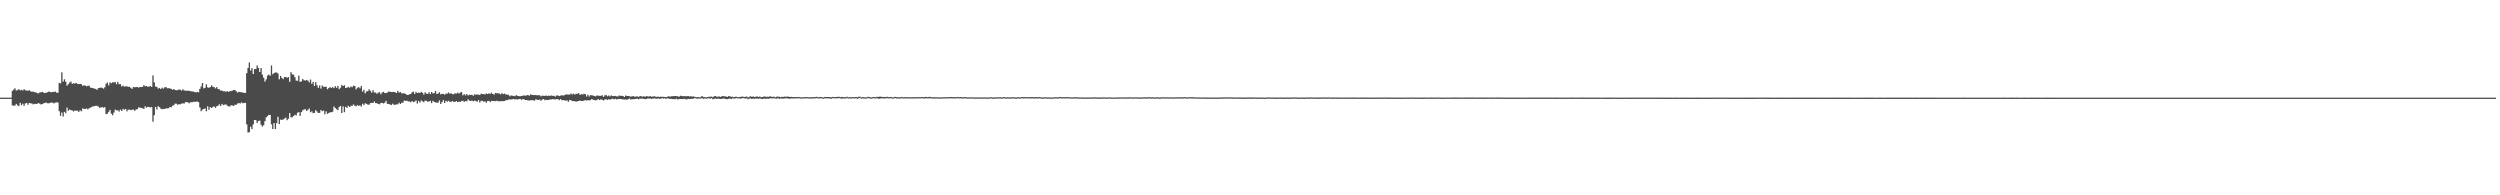 <svg xmlns="http://www.w3.org/2000/svg" width="1920" height="150"><path d="M0 75.000h1v1.000H0zM1 75.000h1v1.000H1zM2 75.000h1v1.000H2zM3 75.000h1v1.000H3zM4 75.000h1v1.000H4zM5 75.000h1v1.000H5zM6 75.000h1v1.000H6zM7 75.000h1v1.000H7zM8 74.975h1v1.000H8zM9 69.769h1v11.165H9zM10 68.748h1v12.404H10zM11 67.860h1v13.235H11zM12 69.513h1v10.236H12zM13 69.157h1v11.749H13zM14 68.488h1v13.031H14zM15 69.396h1v9.578H15zM16 68.970h1v11.846H16zM17 69.536h1v10.126H17zM18 68.482h1v12.749H18zM19 69.325h1v10.115H19zM20 69.535h1v9.532H20zM21 69.753h1v10.670H21zM22 69.202h1v9.871H22zM23 70.184h1v9.154H23zM24 70.342h1v9.121H24zM25 70.414h1v9.782H25zM26 70.790h1v9.002H26zM27 70.871h1v8.873H27zM28 71.458h1v8.338H28zM29 71.724h1v7.405H29zM30 71.029h1v8.641H30zM31 70.835h1v9.407H31zM32 70.507h1v9.417H32zM33 71.162h1v8.191H33zM34 71.348h1v7.669H34zM35 71.295h1v7.518H35zM36 70.786h1v8.543H36zM37 70.272h1v9.107H37zM38 70.623h1v8.371H38zM39 70.903h1v7.734H39zM40 70.606h1v8.303H40zM41 70.564h1v8.828H41zM42 70.356h1v8.459H42zM43 71.154h1v7.435H43zM44 71.152h1v7.573H44zM45 63.619h1v21.768H45zM46 64.047h1v24.904H46zM47 55.575h1v30.835H47zM48 62.712h1v26.771H48zM49 60.874h1v25.063H49zM50 62.724h1v24.281H50zM51 65.757h1v16.906H51zM52 64.700h1v20.351H52zM53 63.447h1v20.732H53zM54 62.687h1v21.912H54zM55 64.484h1v20.428H55zM56 63.862h1v21.754H56zM57 64.184h1v20.668H57zM58 63.662h1v21.417H58zM59 64.401h1v20.611H59zM60 64.619h1v21.348H60zM61 64.376h1v20.344H61zM62 64.657h1v20.784H62zM63 65.911h1v17.324H63zM64 65.505h1v18.107H64zM65 65.741h1v18.042H65zM66 66.304h1v16.935H66zM67 65.821h1v18.175H67zM68 65.853h1v17.354H68zM69 67.298h1v15.325H69zM70 67.474h1v14.766H70zM71 67.617h1v13.969H71zM72 68.074h1v13.530H72zM73 68.238h1v13.015H73zM74 69.038h1v12.239H74zM75 67.693h1v14.135H75zM76 67.458h1v15.320H76zM77 67.172h1v15.360H77zM78 67.510h1v14.730H78zM79 68.078h1v14.638H79zM80 67.090h1v15.210H80zM81 64.309h1v23.401H81zM82 63.400h1v23.838H82zM83 65.610h1v20.252H83zM84 63.257h1v21.185H84zM85 63.887h1v23.395H85zM86 63.195h1v25.298H86zM87 63.316h1v23.147H87zM88 62.904h1v21.266H88zM89 64.680h1v20.122H89zM90 62.862h1v21.846H90zM91 64.666h1v21.024H91zM92 64.617h1v19.609H92zM93 66.402h1v18.892H93zM94 65.753h1v17.881H94zM95 66.585h1v17.705H95zM96 66.323h1v17.350H96zM97 66.338h1v19.189H97zM98 66.646h1v17.559H98zM99 66.720h1v17.504H99zM100 67.440h1v17.174H100zM101 68.233h1v15.969H101zM102 66.740h1v17.491H102zM103 67.065h1v18.046H103zM104 66.800h1v17.336H104zM105 66.865h1v16.931H105zM106 67.279h1v15.197H106zM107 66.745h1v15.914H107zM108 66.888h1v16.022H108zM109 66.735h1v16.448H109zM110 65.347h1v18.271H110zM111 66.318h1v15.364H111zM112 65.990h1v16.656H112zM113 66.625h1v15.405H113zM114 66.486h1v15.644H114zM115 66.074h1v16.462H115zM116 66.743h1v15.502H116zM117 57.881h1v35.587H117zM118 63.296h1v25.186H118zM119 66.465h1v15.642H119zM120 66.783h1v17.301H120zM121 68.048h1v13.531H121zM122 67.532h1v14.810H122zM123 68.384h1v14.998H123zM124 67.340h1v16.614H124zM125 68.095h1v15.532H125zM126 67.066h1v16.700H126zM127 66.859h1v16.352H127zM128 67.790h1v15.478H128zM129 67.735h1v15.434H129zM130 67.831h1v14.336H130zM131 68.317h1v14.100H131zM132 68.962h1v12.219H132zM133 68.393h1v12.406H133zM134 69.088h1v10.455H134zM135 69.315h1v10.335H135zM136 69.247h1v11.172H136zM137 68.667h1v11.347H137zM138 68.970h1v11.159H138zM139 69.563h1v10.006H139zM140 68.540h1v10.795H140zM141 69.455h1v10.036H141zM142 69.590h1v8.787H142zM143 69.803h1v8.647H143zM144 69.588h1v9.118H144zM145 69.838h1v9.460H145zM146 70.053h1v8.401H146zM147 70.231h1v8.374H147zM148 70.313h1v7.883H148zM149 70.724h1v7.435H149zM150 70.943h1v7.160H150zM151 70.583h1v7.419H151zM152 70.903h1v7.600H152zM153 68.244h1v14.292H153zM154 66.418h1v19.053H154zM155 63.765h1v20.391H155zM156 67.880h1v15.806H156zM157 67.448h1v15.777H157zM158 64.775h1v20.727H158zM159 67.041h1v14.624H159zM160 67.463h1v16.880H160zM161 66.868h1v15.403H161zM162 65.556h1v17.424H162zM163 66.600h1v15.551H163zM164 66.959h1v14.743H164zM165 67.900h1v14.961H165zM166 66.868h1v14.722H166zM167 68.395h1v12.757H167zM168 68.622h1v11.490H168zM169 69.575h1v11.834H169zM170 69.532h1v10.222H170zM171 70.071h1v10.674H171zM172 70.108h1v10.268H172zM173 70.521h1v9.636H173zM174 69.963h1v11.139H174zM175 70.567h1v11.104H175zM176 70.062h1v11.760H176zM177 69.946h1v10.894H177zM178 69.634h1v11.415H178zM179 69.051h1v12.307H179zM180 69.269h1v11.165H180zM181 70.165h1v10.252H181zM182 71.090h1v8.456H182zM183 70.514h1v8.537H183zM184 70.767h1v8.745H184zM185 70.862h1v7.778H185zM186 71.075h1v8.264H186zM187 71.385h1v7.665H187zM188 71.351h1v7.650H188zM189 56.178h1v39.342H189zM190 52.218h1v49.496H190zM191 47.979h1v53.575H191zM192 54.190h1v43.148H192zM193 52.401h1v46.709H193zM194 56.821h1v38.752H194zM195 53.076h1v39.105H195zM196 52.943h1v39.293H196zM197 50.268h1v44.221H197zM198 52.182h1v40.810H198zM199 55.280h1v37.312H199zM200 52.236h1v43.484H200zM201 57.319h1v39.903H201zM202 59.632h1v36.544H202zM203 62.694h1v30.323H203zM204 60.927h1v29.213H204zM205 58.086h1v31.094H205zM206 57.238h1v31.036H206zM207 58.187h1v30.064H207zM208 50.292h1v45.201H208zM209 57.045h1v42.018H209zM210 56.059h1v38.397H210zM211 55.648h1v43.461H211zM212 55.650h1v38.909H212zM213 56.459h1v33.229H213zM214 60.931h1v34.406H214zM215 58.272h1v33.580H215zM216 59.873h1v32.253H216zM217 60.751h1v30.999H217zM218 59.154h1v31.856H218zM219 59.091h1v31.203H219zM220 59.755h1v32.551H220zM221 59.212h1v31.984H221zM222 62.829h1v24.007H222zM223 55.392h1v34.785H223zM224 57.110h1v32.906H224zM225 57.392h1v31.767H225zM226 59.352h1v28.818H226zM227 61.921h1v26.739H227zM228 62.046h1v24.548H228zM229 58.084h1v27.985H229zM230 62.828h1v26.195H230zM231 62.473h1v23.640H231zM232 60.697h1v24.053H232zM233 61.648h1v22.493H233zM234 61.891h1v21.936H234zM235 61.493h1v23.718H235zM236 61.887h1v22.428H236zM237 63.254h1v20.097H237zM238 61.089h1v25.149H238zM239 64.420h1v21.092H239zM240 62.883h1v24.031H240zM241 66.011h1v20.657H241zM242 63.027h1v21.588H242zM243 65.462h1v20.177H243zM244 67.491h1v19.303H244zM245 65.641h1v21.045H245zM246 68.034h1v16.408H246zM247 65.659h1v19.800H247zM248 66.675h1v18.239H248zM249 66.706h1v21.029H249zM250 66.586h1v18.915H250zM251 68.529h1v18.876H251zM252 67.652h1v19.170H252zM253 66.843h1v19.322H253zM254 67.658h1v18.583H254zM255 66.883h1v18.934H255zM256 67.662h1v14.148H256zM257 66.160h1v16.789H257zM258 67.474h1v16.383H258zM259 65.999h1v18.628H259zM260 68.457h1v13.750H260zM261 67.371h1v14.011H261zM262 65.178h1v21.599H262zM263 66.108h1v15.672H263zM264 65.421h1v20.738H264zM265 67.527h1v14.485H265zM266 67.325h1v15.542H266zM267 66.719h1v14.536H267zM268 67.369h1v14.840H268zM269 66.409h1v14.842H269zM270 66.965h1v14.305H270zM271 65.803h1v14.368H271zM272 66.037h1v15.193H272zM273 68.662h1v12.967H273zM274 67.416h1v13.302H274zM275 66.916h1v14.369H275zM276 67.864h1v13.025H276zM277 66.030h1v15.823H277zM278 70.337h1v9.325H278zM279 68.907h1v11.812H279zM280 71.668h1v7.652H280zM281 70.181h1v9.576H281zM282 70.059h1v10.299H282zM283 68.519h1v11.936H283zM284 69.775h1v9.412H284zM285 71.143h1v7.872H285zM286 69.248h1v9.853H286zM287 71.034h1v6.904H287zM288 71.112h1v8.069H288zM289 72.010h1v7.240H289zM290 71.127h1v8.677H290zM291 70.875h1v9.275H291zM292 72.438h1v6.639H292zM293 71.079h1v7.914H293zM294 70.523h1v8.921H294zM295 71.439h1v7.483H295zM296 71.492h1v5.969H296zM297 71.045h1v8.716H297zM298 70.277h1v9.534H298zM299 70.466h1v9.710H299zM300 70.710h1v10.025H300zM301 70.646h1v8.952H301zM302 70.577h1v9.881H302zM303 70.867h1v9.581H303zM304 71.401h1v8.762H304zM305 69.770h1v10.340H305zM306 71.098h1v7.749H306zM307 70.685h1v9.254H307zM308 71.654h1v7.293H308zM309 71.682h1v7.128H309zM310 71.669h1v5.509H310zM311 72.107h1v5.425H311zM312 72.843h1v4.485H312zM313 72.913h1v5.004H313zM314 72.394h1v5.514H314zM315 72.151h1v6.371H315zM316 70.872h1v6.704H316zM317 70.333h1v8.127H317zM318 72.133h1v5.903H318zM319 70.491h1v6.622H319zM320 71.447h1v8.124H320zM321 71.063h1v6.477H321zM322 71.446h1v7.327H322zM323 70.523h1v6.658H323zM324 71.233h1v6.595H324zM325 72.642h1v5.868H325zM326 70.835h1v6.385H326zM327 71.870h1v5.610H327zM328 72.137h1v5.922H328zM329 70.828h1v7.090H329zM330 72.242h1v5.231H330zM331 70.631h1v8.560H331zM332 71.733h1v5.704H332zM333 71.466h1v6.848H333zM334 69.876h1v8.763H334zM335 72.153h1v6.699H335zM336 71.779h1v6.972H336zM337 70.785h1v6.343H337zM338 72.432h1v7.415H338zM339 72.028h1v6.392H339zM340 72.079h1v4.785H340zM341 72.745h1v6.375H341zM342 71.863h1v5.484H342zM343 71.889h1v6.259H343zM344 71.015h1v6.350H344zM345 71.929h1v6.259H345zM346 71.630h1v6.618H346zM347 72.338h1v5.241H347zM348 72.285h1v6.022H348zM349 71.613h1v6.631H349zM350 71.883h1v5.729H350zM351 71.123h1v7.317H351zM352 71.910h1v6.194H352zM353 71.013h1v7.296H353zM354 70.768h1v6.731H354zM355 73.205h1v4.177H355zM356 72.283h1v6.023H356zM357 73.263h1v4.289H357zM358 72.169h1v5.632H358zM359 73.318h1v2.966H359zM360 72.826h1v4.438H360zM361 72.967h1v4.603H361zM362 72.763h1v4.466H362zM363 73.502h1v4.346H363zM364 72.469h1v4.812H364zM365 72.752h1v4.878H365zM366 72.568h1v5.615H366zM367 72.644h1v4.231H367zM368 72.964h1v5.761H368zM369 71.947h1v5.452H369zM370 72.317h1v5.181H370zM371 72.185h1v5.903H371zM372 72.529h1v5.355H372zM373 71.725h1v7.153H373zM374 72.185h1v5.421H374zM375 71.677h1v5.783H375zM376 72.078h1v6.349H376zM377 71.166h1v6.308H377zM378 72.184h1v5.491H378zM379 72.693h1v4.842H379zM380 71.355h1v6.393H380zM381 71.629h1v5.749H381zM382 71.631h1v6.129H382zM383 71.898h1v5.835H383zM384 72.445h1v5.350H384zM385 71.545h1v6.175H385zM386 72.281h1v5.372H386zM387 71.846h1v5.750H387zM388 72.541h1v4.390H388zM389 72.724h1v4.244H389zM390 72.828h1v3.653H390zM391 73.928h1v2.409H391zM392 73.272h1v3.162H392zM393 73.549h1v2.704H393zM394 73.603h1v2.421H394zM395 73.899h1v2.529H395zM396 73.085h1v3.024H396zM397 73.638h1v2.796H397zM398 73.849h1v2.310H398zM399 73.911h1v2.014H399zM400 73.677h1v3.012H400zM401 73.533h1v2.522H401zM402 73.217h1v3.119H402zM403 73.502h1v3.300H403zM404 73.202h1v3.615H404zM405 72.979h1v4.127H405zM406 73.542h1v3.681H406zM407 72.488h1v4.574H407zM408 72.828h1v4.049H408zM409 73.073h1v3.956H409zM410 72.990h1v4.363H410zM411 73.014h1v3.283H411zM412 73.217h1v3.380H412zM413 73.052h1v3.768H413zM414 73.230h1v3.269H414zM415 73.990h1v3.355H415zM416 73.441h1v2.977H416zM417 73.572h1v2.521H417zM418 73.657h1v3.371H418zM419 73.293h1v3.403H419zM420 73.775h1v3.054H420zM421 73.425h1v3.271H421zM422 73.637h1v2.700H422zM423 73.338h1v3.054H423zM424 73.654h1v2.456H424zM425 73.509h1v2.818H425zM426 74.170h1v2.163H426zM427 73.321h1v2.884H427zM428 73.326h1v2.759H428zM429 73.790h1v3.158H429zM430 73.481h1v2.602H430zM431 73.073h1v3.825H431zM432 73.436h1v3.493H432zM433 73.135h1v3.892H433zM434 72.572h1v4.813H434zM435 72.570h1v4.518H435zM436 72.614h1v5.579H436zM437 72.674h1v4.146H437zM438 71.787h1v5.168H438zM439 72.539h1v5.116H439zM440 71.887h1v5.714H440zM441 72.644h1v5.118H441zM442 71.942h1v6.132H442zM443 72.088h1v5.680H443zM444 71.459h1v6.117H444zM445 72.908h1v4.303H445zM446 72.293h1v5.308H446zM447 72.602h1v5.042H447zM448 72.098h1v5.109H448zM449 72.243h1v4.708H449zM450 74.075h1v3.085H450zM451 72.750h1v4.216H451zM452 74.067h1v3.037H452zM453 73.035h1v3.894H453zM454 73.265h1v2.759H454zM455 73.316h1v3.299H455zM456 73.758h1v3.151H456zM457 74.001h1v3.079H457zM458 73.291h1v3.459H458zM459 73.548h1v2.500H459zM460 73.577h1v3.347H460zM461 73.649h1v2.631H461zM462 73.105h1v3.540H462zM463 74.407h1v2.729H463zM464 73.282h1v3.139H464zM465 72.884h1v3.242H465zM466 73.960h1v2.769H466zM467 73.386h1v2.781H467zM468 74.023h1v2.522H468zM469 73.256h1v2.869H469zM470 73.773h1v2.022H470zM471 73.803h1v2.521H471zM472 73.611h1v2.230H472zM473 73.988h1v2.353H473zM474 74.068h1v2.052H474zM475 73.328h1v2.627H475zM476 73.649h1v2.378H476zM477 73.508h1v2.697H477zM478 73.716h1v2.603H478zM479 74.495h1v1.980H479zM480 73.328h1v3.022H480zM481 73.715h1v2.957H481zM482 73.712h1v2.411H482zM483 73.932h1v1.764H483zM484 74.209h1v2.224H484zM485 74.001h1v2.229H485zM486 73.848h1v2.339H486zM487 74.317h1v1.754H487zM488 74.088h1v1.842H488zM489 74.048h1v1.726H489zM490 74.385h1v1.858H490zM491 73.790h1v1.870H491zM492 73.950h1v1.862H492zM493 74.261h1v1.428H493zM494 73.875h1v2.116H494zM495 74.345h1v1.811H495zM496 73.792h1v2.200H496zM497 74.027h1v1.587H497zM498 74.136h1v1.608H498zM499 73.847h1v1.829H499zM500 74.311h1v1.681H500zM501 74.097h1v1.512H501zM502 73.919h1v1.704H502zM503 74.248h1v1.410H503zM504 74.416h1v1.441H504zM505 74.145h1v1.375H505zM506 74.444h1v1.421H506zM507 74.258h1v1.568H507zM508 74.364h1v1.000H508zM509 74.355h1v1.359H509zM510 74.457h1v1.000H510zM511 74.674h1v1.327H511zM512 74.237h1v1.224H512zM513 73.987h1v1.727H513zM514 74.187h1v1.737H514zM515 73.985h1v1.967H515zM516 73.861h1v2.199H516zM517 73.822h1v2.248H517zM518 73.749h1v2.467H518zM519 73.853h1v1.886H519zM520 73.938h1v2.477H520zM521 74.344h1v1.740H521zM522 73.541h1v2.515H522zM523 73.685h1v2.322H523zM524 73.876h1v2.237H524zM525 73.836h1v2.058H525zM526 73.934h1v2.253H526zM527 73.898h1v2.516H527zM528 73.670h1v2.215H528zM529 74.111h1v1.942H529zM530 73.900h1v2.050H530zM531 74.167h1v1.750H531zM532 74.010h1v1.698H532zM533 74.274h1v1.047H533zM534 74.627h1v1.000H534zM535 74.525h1v1.241H535zM536 74.569h1v1.030H536zM537 74.829h1v1.000H537zM538 74.193h1v1.344H538zM539 73.898h1v1.677H539zM540 74.632h1v1.305H540zM541 74.452h1v1.000H541zM542 74.861h1v1.000H542zM543 74.436h1v1.136H543zM544 74.356h1v1.112H544zM545 74.238h1v1.554H545zM546 74.211h1v1.136H546zM547 74.696h1v1.577H547zM548 73.920h1v2.000H548zM549 73.690h1v1.984H549zM550 74.334h1v1.614H550zM551 74.120h1v1.585H551zM552 74.161h1v1.789H552zM553 74.440h1v1.547H553zM554 73.815h1v2.151H554zM555 73.849h1v1.741H555zM556 74.013h1v1.795H556zM557 74.026h1v1.959H557zM558 74.495h1v1.757H558zM559 73.827h1v2.090H559zM560 73.950h1v1.681H560zM561 74.410h1v1.656H561zM562 74.216h1v1.261H562zM563 74.718h1v1.077H563zM564 74.359h1v1.339H564zM565 74.292h1v1.024H565zM566 74.628h1v1.000H566zM567 74.540h1v1.003H567zM568 74.467h1v1.268H568zM569 74.183h1v1.385H569zM570 74.202h1v1.106H570zM571 74.430h1v1.054H571zM572 74.320h1v1.394H572zM573 74.133h1v1.341H573zM574 74.811h1v1.464H574zM575 74.315h1v1.374H575zM576 73.927h1v1.638H576zM577 74.384h1v1.656H577zM578 74.043h1v1.651H578zM579 74.508h1v1.399H579zM580 74.239h1v1.397H580zM581 74.012h1v1.754H581zM582 74.435h1v1.384H582zM583 74.138h1v1.486H583zM584 74.603h1v1.228H584zM585 74.429h1v1.644H585zM586 74.241h1v1.505H586zM587 74.039h1v1.780H587zM588 74.428h1v1.393H588zM589 74.229h1v1.498H589zM590 74.345h1v1.551H590zM591 73.912h1v1.580H591zM592 74.303h1v1.207H592zM593 74.375h1v1.234H593zM594 74.237h1v1.190H594zM595 74.688h1v1.049H595zM596 74.248h1v1.592H596zM597 74.195h1v1.174H597zM598 74.368h1v1.583H598zM599 74.595h1v1.001H599zM600 74.350h1v1.362H600zM601 74.457h1v1.277H601zM602 74.197h1v1.457H602zM603 74.291h1v1.178H603zM604 74.201h1v1.393H604zM605 74.197h1v1.466H605zM606 74.513h1v1.297H606zM607 74.351h1v1.284H607zM608 74.570h1v1.000H608zM609 74.481h1v1.118H609zM610 74.633h1v1.000H610zM611 74.492h1v1.090H611zM612 74.533h1v1.000H612zM613 74.442h1v1.000H613zM614 74.662h1v1.000H614zM615 74.799h1v1.000H615zM616 74.594h1v1.000H616zM617 74.757h1v1.000H617zM618 74.513h1v1.000H618zM619 74.522h1v1.000H619zM620 74.700h1v1.000H620zM621 74.656h1v1.000H621zM622 74.703h1v1.028H622zM623 74.649h1v1.000H623zM624 74.572h1v1.000H624zM625 74.722h1v1.000H625zM626 74.431h1v1.000H626zM627 74.366h1v1.012H627zM628 74.780h1v1.000H628zM629 74.434h1v1.054H629zM630 74.507h1v1.000H630zM631 74.728h1v1.000H631zM632 74.876h1v1.000H632zM633 74.427h1v1.070H633zM634 74.505h1v1.010H634zM635 74.545h1v1.011H635zM636 74.499h1v1.000H636zM637 74.568h1v1.116H637zM638 74.772h1v1.101H638zM639 74.392h1v1.000H639zM640 74.627h1v1.000H640zM641 74.468h1v1.000H641zM642 74.499h1v1.000H642zM643 74.356h1v1.126H643zM644 74.344h1v1.000H644zM645 74.629h1v1.011H645zM646 74.454h1v1.309H646zM647 74.529h1v1.000H647zM648 74.748h1v1.039H648zM649 74.604h1v1.000H649zM650 74.308h1v1.000H650zM651 74.800h1v1.000H651zM652 74.465h1v1.000H652zM653 74.775h1v1.000H653zM654 74.585h1v1.000H654zM655 74.586h1v1.000H655zM656 74.594h1v1.000H656zM657 74.445h1v1.000H657zM658 74.687h1v1.199H658zM659 74.364h1v1.112H659zM660 74.239h1v1.000H660zM661 74.842h1v1.000H661zM662 74.620h1v1.000H662zM663 74.633h1v1.000H663zM664 74.793h1v1.000H664zM665 74.788h1v1.000H665zM666 74.309h1v1.000H666zM667 74.561h1v1.000H667zM668 74.655h1v1.000H668zM669 74.832h1v1.000H669zM670 74.540h1v1.000H670zM671 74.451h1v1.000H671zM672 74.710h1v1.000H672zM673 74.367h1v1.000H673zM674 74.390h1v1.408H674zM675 74.220h1v1.593H675zM676 74.235h1v1.337H676zM677 74.449h1v1.051H677zM678 74.452h1v1.141H678zM679 74.559h1v1.128H679zM680 74.441h1v1.043H680zM681 74.319h1v1.105H681zM682 74.590h1v1.000H682zM683 74.550h1v1.000H683zM684 74.401h1v1.000H684zM685 74.832h1v1.000H685zM686 74.662h1v1.000H686zM687 74.331h1v1.000H687zM688 74.658h1v1.000H688zM689 74.628h1v1.000H689zM690 74.764h1v1.000H690zM691 74.664h1v1.000H691zM692 74.429h1v1.000H692zM693 74.750h1v1.000H693zM694 74.529h1v1.000H694zM695 74.674h1v1.000H695zM696 74.635h1v1.000H696zM697 74.594h1v1.000H697zM698 74.635h1v1.000H698zM699 74.735h1v1.000H699zM700 74.576h1v1.000H700zM701 74.715h1v1.000H701zM702 74.589h1v1.000H702zM703 74.600h1v1.000H703zM704 74.634h1v1.000H704zM705 74.529h1v1.000H705zM706 74.684h1v1.000H706zM707 74.534h1v1.000H707zM708 74.478h1v1.000H708zM709 74.674h1v1.000H709zM710 74.488h1v1.129H710zM711 74.397h1v1.042H711zM712 74.686h1v1.000H712zM713 74.395h1v1.108H713zM714 74.452h1v1.000H714zM715 74.676h1v1.000H715zM716 74.699h1v1.000H716zM717 74.673h1v1.000H717zM718 74.691h1v1.000H718zM719 74.693h1v1.000H719zM720 74.740h1v1.000H720zM721 74.772h1v1.000H721zM722 74.844h1v1.000H722zM723 74.654h1v1.000H723zM724 74.692h1v1.000H724zM725 74.596h1v1.000H725zM726 74.750h1v1.000H726zM727 74.584h1v1.000H727zM728 74.645h1v1.000H728zM729 74.530h1v1.000H729zM730 74.518h1v1.000H730zM731 74.614h1v1.000H731zM732 74.555h1v1.000H732zM733 74.643h1v1.000H733zM734 74.641h1v1.000H734zM735 74.437h1v1.000H735zM736 74.573h1v1.000H736zM737 74.549h1v1.026H737zM738 74.546h1v1.000H738zM739 74.730h1v1.000H739zM740 74.560h1v1.000H740zM741 74.503h1v1.000H741zM742 74.731h1v1.000H742zM743 74.849h1v1.000H743zM744 74.730h1v1.000H744zM745 74.697h1v1.000H745zM746 74.842h1v1.000H746zM747 74.677h1v1.000H747zM748 74.851h1v1.000H748zM749 74.904h1v1.000H749zM750 74.740h1v1.000H750zM751 74.810h1v1.000H751zM752 74.785h1v1.000H752zM753 74.814h1v1.000H753zM754 74.840h1v1.000H754zM755 74.830h1v1.000H755zM756 74.765h1v1.000H756zM757 74.880h1v1.000H757zM758 74.702h1v1.000H758zM759 74.984h1v1.000H759zM760 74.634h1v1.000H760zM761 74.687h1v1.000H761zM762 74.961h1v1.000H762zM763 74.672h1v1.000H763zM764 74.889h1v1.000H764zM765 74.651h1v1.000H765zM766 74.691h1v1.000H766zM767 74.730h1v1.000H767zM768 74.656h1v1.000H768zM769 74.852h1v1.000H769zM770 74.654h1v1.000H770zM771 74.488h1v1.000H771zM772 74.885h1v1.000H772zM773 74.708h1v1.000H773zM774 74.680h1v1.000H774zM775 74.877h1v1.000H775zM776 74.712h1v1.000H776zM777 74.645h1v1.000H777zM778 74.712h1v1.000H778zM779 74.780h1v1.000H779zM780 74.856h1v1.000H780zM781 74.673h1v1.000H781zM782 74.611h1v1.000H782zM783 74.846h1v1.000H783zM784 74.576h1v1.000H784zM785 74.572h1v1.000H785zM786 74.661h1v1.000H786zM787 74.483h1v1.000H787zM788 74.683h1v1.000H788zM789 74.580h1v1.000H789zM790 74.648h1v1.000H790zM791 74.659h1v1.000H791zM792 74.500h1v1.000H792zM793 74.663h1v1.000H793zM794 74.650h1v1.000H794zM795 74.551h1v1.000H795zM796 74.666h1v1.000H796zM797 74.670h1v1.000H797zM798 74.478h1v1.000H798zM799 74.816h1v1.000H799zM800 74.825h1v1.000H800zM801 74.807h1v1.000H801zM802 74.641h1v1.000H802zM803 74.676h1v1.000H803zM804 74.861h1v1.000H804zM805 74.726h1v1.000H805zM806 74.805h1v1.000H806zM807 74.885h1v1.000H807zM808 74.828h1v1.000H808zM809 74.686h1v1.000H809zM810 74.703h1v1.000H810zM811 74.701h1v1.000H811zM812 74.701h1v1.000H812zM813 74.529h1v1.000H813zM814 74.465h1v1.000H814zM815 74.773h1v1.000H815zM816 74.529h1v1.000H816zM817 74.636h1v1.000H817zM818 74.587h1v1.023H818zM819 74.570h1v1.000H819zM820 74.636h1v1.000H820zM821 74.684h1v1.000H821zM822 74.730h1v1.000H822zM823 74.840h1v1.000H823zM824 74.661h1v1.000H824zM825 74.602h1v1.000H825zM826 74.743h1v1.000H826zM827 74.709h1v1.000H827zM828 74.823h1v1.000H828zM829 74.793h1v1.000H829zM830 74.831h1v1.000H830zM831 74.826h1v1.000H831zM832 74.854h1v1.000H832zM833 74.935h1v1.000H833zM834 74.826h1v1.000H834zM835 74.857h1v1.000H835zM836 74.838h1v1.000H836zM837 74.825h1v1.000H837zM838 74.855h1v1.000H838zM839 74.788h1v1.000H839zM840 74.757h1v1.000H840zM841 74.716h1v1.000H841zM842 74.858h1v1.000H842zM843 74.873h1v1.000H843zM844 74.895h1v1.000H844zM845 74.869h1v1.000H845zM846 74.773h1v1.000H846zM847 74.779h1v1.000H847zM848 74.844h1v1.000H848zM849 74.777h1v1.000H849zM850 74.946h1v1.000H850zM851 74.737h1v1.000H851zM852 74.756h1v1.000H852zM853 74.896h1v1.000H853zM854 74.952h1v1.000H854zM855 74.845h1v1.000H855zM856 74.851h1v1.000H856zM857 74.886h1v1.000H857zM858 74.826h1v1.000H858zM859 74.808h1v1.000H859zM860 74.843h1v1.000H860zM861 74.693h1v1.000H861zM862 74.829h1v1.000H862zM863 74.751h1v1.000H863zM864 74.779h1v1.000H864zM865 74.804h1v1.000H865zM866 74.706h1v1.000H866zM867 74.757h1v1.000H867zM868 74.746h1v1.000H868zM869 74.789h1v1.000H869zM870 74.884h1v1.000H870zM871 74.738h1v1.000H871zM872 74.690h1v1.000H872zM873 74.810h1v1.000H873zM874 74.733h1v1.000H874zM875 74.919h1v1.000H875zM876 74.827h1v1.000H876zM877 74.691h1v1.000H877zM878 74.821h1v1.000H878zM879 74.669h1v1.000H879zM880 74.766h1v1.000H880zM881 74.730h1v1.000H881zM882 74.499h1v1.000H882zM883 74.827h1v1.000H883zM884 74.760h1v1.000H884zM885 74.670h1v1.000H885zM886 74.799h1v1.000H886zM887 74.863h1v1.000H887zM888 74.708h1v1.000H888zM889 74.703h1v1.000H889zM890 74.893h1v1.000H890zM891 74.821h1v1.000H891zM892 74.751h1v1.000H892zM893 74.640h1v1.000H893zM894 74.795h1v1.000H894zM895 74.689h1v1.000H895zM896 74.735h1v1.000H896zM897 74.839h1v1.000H897zM898 74.699h1v1.000H898zM899 74.797h1v1.000H899zM900 74.789h1v1.000H900zM901 74.786h1v1.000H901zM902 74.765h1v1.000H902zM903 74.695h1v1.000H903zM904 74.698h1v1.000H904zM905 74.766h1v1.000H905zM906 74.627h1v1.000H906zM907 74.767h1v1.000H907zM908 74.758h1v1.000H908zM909 74.491h1v1.000H909zM910 74.717h1v1.000H910zM911 74.741h1v1.000H911zM912 74.729h1v1.000H912zM913 74.670h1v1.000H913zM914 74.631h1v1.000H914zM915 74.702h1v1.000H915zM916 74.669h1v1.000H916zM917 74.693h1v1.000H917zM918 74.888h1v1.000H918zM919 74.781h1v1.000H919zM920 74.739h1v1.000H920zM921 74.853h1v1.000H921zM922 74.883h1v1.000H922zM923 74.846h1v1.000H923zM924 74.825h1v1.000H924zM925 74.852h1v1.000H925zM926 74.931h1v1.000H926zM927 74.857h1v1.000H927zM928 74.954h1v1.000H928zM929 74.881h1v1.000H929zM930 74.856h1v1.000H930zM931 74.903h1v1.000H931zM932 74.906h1v1.000H932zM933 74.887h1v1.000H933zM934 74.955h1v1.000H934zM935 74.875h1v1.000H935zM936 74.836h1v1.000H936zM937 74.871h1v1.000H937zM938 74.842h1v1.000H938zM939 74.826h1v1.000H939zM940 74.741h1v1.000H940zM941 74.758h1v1.000H941zM942 74.796h1v1.000H942zM943 74.785h1v1.000H943zM944 74.768h1v1.000H944zM945 74.734h1v1.000H945zM946 74.812h1v1.000H946zM947 74.816h1v1.000H947zM948 74.850h1v1.000H948zM949 74.891h1v1.000H949zM950 74.846h1v1.000H950zM951 74.874h1v1.000H951zM952 74.819h1v1.000H952zM953 74.879h1v1.000H953zM954 74.870h1v1.000H954zM955 74.910h1v1.000H955zM956 74.914h1v1.000H956zM957 74.860h1v1.000H957zM958 74.866h1v1.000H958zM959 74.825h1v1.000H959zM960 74.827h1v1.000H960zM961 74.909h1v1.000H961zM962 74.862h1v1.000H962zM963 74.799h1v1.000H963zM964 74.891h1v1.000H964zM965 74.959h1v1.000H965zM966 74.874h1v1.000H966zM967 74.842h1v1.000H967zM968 74.964h1v1.000H968zM969 74.893h1v1.000H969zM970 74.936h1v1.000H970zM971 75.013h1v1.000H971zM972 74.833h1v1.000H972zM973 74.841h1v1.000H973zM974 74.817h1v1.000H974zM975 74.840h1v1.000H975zM976 74.896h1v1.000H976zM977 74.830h1v1.000H977zM978 74.873h1v1.000H978zM979 74.905h1v1.000H979zM980 74.910h1v1.000H980zM981 74.961h1v1.000H981zM982 74.851h1v1.000H982zM983 74.814h1v1.000H983zM984 74.952h1v1.000H984zM985 74.908h1v1.000H985zM986 74.926h1v1.000H986zM987 74.924h1v1.000H987zM988 74.869h1v1.000H988zM989 74.976h1v1.000H989zM990 74.855h1v1.000H990zM991 74.855h1v1.000H991zM992 74.894h1v1.000H992zM993 74.780h1v1.000H993zM994 74.839h1v1.000H994zM995 74.857h1v1.000H995zM996 74.869h1v1.000H996zM997 74.961h1v1.000H997zM998 74.947h1v1.000H998zM999 74.830h1v1.000H999zM1000 74.866h1v1.000H1000zM1001 74.935h1v1.000H1001zM1002 74.909h1v1.000H1002zM1003 74.867h1v1.000H1003zM1004 74.789h1v1.000H1004zM1005 74.958h1v1.000H1005zM1006 74.787h1v1.000H1006zM1007 74.799h1v1.000H1007zM1008 74.896h1v1.000H1008zM1009 74.864h1v1.000H1009zM1010 74.889h1v1.000H1010zM1011 74.860h1v1.000H1011zM1012 74.932h1v1.000H1012zM1013 74.864h1v1.000H1013zM1014 74.891h1v1.000H1014zM1015 74.822h1v1.000H1015zM1016 74.867h1v1.000H1016zM1017 74.737h1v1.000H1017zM1018 74.852h1v1.000H1018zM1019 74.872h1v1.000H1019zM1020 74.739h1v1.000H1020zM1021 74.879h1v1.000H1021zM1022 74.890h1v1.000H1022zM1023 74.878h1v1.000H1023zM1024 74.875h1v1.000H1024zM1025 74.848h1v1.000H1025zM1026 74.914h1v1.000H1026zM1027 74.867h1v1.000H1027zM1028 74.895h1v1.000H1028zM1029 74.979h1v1.000H1029zM1030 74.885h1v1.000H1030zM1031 74.895h1v1.000H1031zM1032 74.887h1v1.000H1032zM1033 74.920h1v1.000H1033zM1034 74.906h1v1.000H1034zM1035 74.888h1v1.000H1035zM1036 74.829h1v1.000H1036zM1037 74.922h1v1.000H1037zM1038 74.853h1v1.000H1038zM1039 74.857h1v1.000H1039zM1040 74.926h1v1.000H1040zM1041 74.831h1v1.000H1041zM1042 74.911h1v1.000H1042zM1043 74.953h1v1.000H1043zM1044 74.899h1v1.000H1044zM1045 74.968h1v1.000H1045zM1046 74.917h1v1.000H1046zM1047 74.874h1v1.000H1047zM1048 74.925h1v1.000H1048zM1049 74.911h1v1.000H1049zM1050 74.905h1v1.000H1050zM1051 74.971h1v1.000H1051zM1052 74.914h1v1.000H1052zM1053 74.917h1v1.000H1053zM1054 74.899h1v1.000H1054zM1055 74.943h1v1.000H1055zM1056 74.906h1v1.000H1056zM1057 74.885h1v1.000H1057zM1058 74.914h1v1.000H1058zM1059 74.933h1v1.000H1059zM1060 74.917h1v1.000H1060zM1061 74.900h1v1.000H1061zM1062 74.929h1v1.000H1062zM1063 74.835h1v1.000H1063zM1064 74.867h1v1.000H1064zM1065 74.925h1v1.000H1065zM1066 74.910h1v1.000H1066zM1067 74.931h1v1.000H1067zM1068 74.886h1v1.000H1068zM1069 74.932h1v1.000H1069zM1070 74.933h1v1.000H1070zM1071 74.941h1v1.000H1071zM1072 74.969h1v1.000H1072zM1073 74.951h1v1.000H1073zM1074 74.918h1v1.000H1074zM1075 74.953h1v1.000H1075zM1076 75.018h1v1.000H1076zM1077 74.929h1v1.000H1077zM1078 74.887h1v1.000H1078zM1079 74.943h1v1.000H1079zM1080 74.899h1v1.000H1080zM1081 74.895h1v1.000H1081zM1082 74.963h1v1.000H1082zM1083 74.830h1v1.000H1083zM1084 74.860h1v1.000H1084zM1085 74.900h1v1.000H1085zM1086 74.915h1v1.000H1086zM1087 74.941h1v1.000H1087zM1088 74.889h1v1.000H1088zM1089 74.910h1v1.000H1089zM1090 74.951h1v1.000H1090zM1091 74.931h1v1.000H1091zM1092 74.979h1v1.000H1092zM1093 74.927h1v1.000H1093zM1094 74.892h1v1.000H1094zM1095 74.897h1v1.000H1095zM1096 74.937h1v1.000H1096zM1097 74.934h1v1.000H1097zM1098 74.918h1v1.000H1098zM1099 74.854h1v1.000H1099zM1100 74.951h1v1.000H1100zM1101 74.854h1v1.000H1101zM1102 74.882h1v1.000H1102zM1103 74.936h1v1.000H1103zM1104 74.796h1v1.000H1104zM1105 74.900h1v1.000H1105zM1106 74.943h1v1.000H1106zM1107 74.956h1v1.000H1107zM1108 74.951h1v1.000H1108zM1109 74.989h1v1.000H1109zM1110 74.899h1v1.000H1110zM1111 74.894h1v1.000H1111zM1112 74.939h1v1.000H1112zM1113 74.942h1v1.000H1113zM1114 74.923h1v1.000H1114zM1115 74.837h1v1.000H1115zM1116 74.924h1v1.000H1116zM1117 74.865h1v1.000H1117zM1118 74.879h1v1.000H1118zM1119 74.966h1v1.000H1119zM1120 74.864h1v1.000H1120zM1121 74.888h1v1.000H1121zM1122 74.892h1v1.000H1122zM1123 74.935h1v1.000H1123zM1124 74.897h1v1.000H1124zM1125 74.870h1v1.000H1125zM1126 74.878h1v1.000H1126zM1127 74.921h1v1.000H1127zM1128 74.856h1v1.000H1128zM1129 74.858h1v1.000H1129zM1130 74.913h1v1.000H1130zM1131 74.811h1v1.000H1131zM1132 74.897h1v1.000H1132zM1133 74.913h1v1.000H1133zM1134 74.903h1v1.000H1134zM1135 74.926h1v1.000H1135zM1136 74.871h1v1.000H1136zM1137 74.906h1v1.000H1137zM1138 74.907h1v1.000H1138zM1139 74.921h1v1.000H1139zM1140 74.961h1v1.000H1140zM1141 74.905h1v1.000H1141zM1142 74.878h1v1.000H1142zM1143 74.895h1v1.000H1143zM1144 74.899h1v1.000H1144zM1145 74.916h1v1.000H1145zM1146 74.913h1v1.000H1146zM1147 74.852h1v1.000H1147zM1148 74.945h1v1.000H1148zM1149 74.857h1v1.000H1149zM1150 74.872h1v1.000H1150zM1151 74.928h1v1.000H1151zM1152 74.872h1v1.000H1152zM1153 74.921h1v1.000H1153zM1154 74.948h1v1.000H1154zM1155 74.932h1v1.000H1155zM1156 74.980h1v1.000H1156zM1157 74.970h1v1.000H1157zM1158 74.937h1v1.000H1158zM1159 74.951h1v1.000H1159zM1160 74.975h1v1.000H1160zM1161 74.974h1v1.000H1161zM1162 74.971h1v1.000H1162zM1163 74.953h1v1.000H1163zM1164 74.963h1v1.000H1164zM1165 74.948h1v1.000H1165zM1166 74.968h1v1.000H1166zM1167 74.940h1v1.000H1167zM1168 74.945h1v1.000H1168zM1169 74.933h1v1.000H1169zM1170 74.979h1v1.000H1170zM1171 74.945h1v1.000H1171zM1172 74.935h1v1.000H1172zM1173 74.981h1v1.000H1173zM1174 74.912h1v1.000H1174zM1175 74.910h1v1.000H1175zM1176 74.919h1v1.000H1176zM1177 74.933h1v1.000H1177zM1178 74.962h1v1.000H1178zM1179 74.906h1v1.000H1179zM1180 74.926h1v1.000H1180zM1181 74.958h1v1.000H1181zM1182 74.919h1v1.000H1182zM1183 74.923h1v1.000H1183zM1184 74.924h1v1.000H1184zM1185 74.896h1v1.000H1185zM1186 74.917h1v1.000H1186zM1187 74.947h1v1.000H1187zM1188 74.919h1v1.000H1188zM1189 74.920h1v1.000H1189zM1190 74.956h1v1.000H1190zM1191 74.906h1v1.000H1191zM1192 74.938h1v1.000H1192zM1193 74.968h1v1.000H1193zM1194 74.927h1v1.000H1194zM1195 74.931h1v1.000H1195zM1196 74.969h1v1.000H1196zM1197 74.946h1v1.000H1197zM1198 74.972h1v1.000H1198zM1199 74.941h1v1.000H1199zM1200 74.935h1v1.000H1200zM1201 74.960h1v1.000H1201zM1202 74.944h1v1.000H1202zM1203 74.961h1v1.000H1203zM1204 74.933h1v1.000H1204zM1205 74.905h1v1.000H1205zM1206 74.908h1v1.000H1206zM1207 74.918h1v1.000H1207zM1208 74.914h1v1.000H1208zM1209 74.945h1v1.000H1209zM1210 74.903h1v1.000H1210zM1211 74.944h1v1.000H1211zM1212 74.907h1v1.000H1212zM1213 74.907h1v1.000H1213zM1214 74.964h1v1.000H1214zM1215 74.876h1v1.000H1215zM1216 74.932h1v1.000H1216zM1217 74.978h1v1.000H1217zM1218 74.947h1v1.000H1218zM1219 74.958h1v1.000H1219zM1220 74.991h1v1.000H1220zM1221 74.921h1v1.000H1221zM1222 74.942h1v1.000H1222zM1223 74.959h1v1.000H1223zM1224 74.966h1v1.000H1224zM1225 74.960h1v1.000H1225zM1226 74.935h1v1.000H1226zM1227 74.968h1v1.000H1227zM1228 74.944h1v1.000H1228zM1229 74.941h1v1.000H1229zM1230 74.999h1v1.000H1230zM1231 74.951h1v1.000H1231zM1232 74.967h1v1.000H1232zM1233 74.974h1v1.000H1233zM1234 74.977h1v1.000H1234zM1235 74.982h1v1.000H1235zM1236 74.969h1v1.000H1236zM1237 74.956h1v1.000H1237zM1238 74.975h1v1.000H1238zM1239 74.942h1v1.000H1239zM1240 74.950h1v1.000H1240zM1241 75.011h1v1.000H1241zM1242 74.910h1v1.000H1242zM1243 74.941h1v1.000H1243zM1244 74.987h1v1.000H1244zM1245 74.976h1v1.000H1245zM1246 74.991h1v1.000H1246zM1247 74.946h1v1.000H1247zM1248 74.951h1v1.000H1248zM1249 74.958h1v1.000H1249zM1250 74.957h1v1.000H1250zM1251 74.995h1v1.000H1251zM1252 74.963h1v1.000H1252zM1253 74.960h1v1.000H1253zM1254 74.976h1v1.000H1254zM1255 74.952h1v1.000H1255zM1256 74.953h1v1.000H1256zM1257 74.973h1v1.000H1257zM1258 74.936h1v1.000H1258zM1259 74.977h1v1.000H1259zM1260 74.945h1v1.000H1260zM1261 74.960h1v1.000H1261zM1262 74.981h1v1.000H1262zM1263 74.938h1v1.000H1263zM1264 74.943h1v1.000H1264zM1265 74.967h1v1.000H1265zM1266 74.953h1v1.000H1266zM1267 74.972h1v1.000H1267zM1268 74.958h1v1.000H1268zM1269 74.943h1v1.000H1269zM1270 74.959h1v1.000H1270zM1271 74.954h1v1.000H1271zM1272 74.952h1v1.000H1272zM1273 74.980h1v1.000H1273zM1274 74.961h1v1.000H1274zM1275 74.957h1v1.000H1275zM1276 74.964h1v1.000H1276zM1277 74.967h1v1.000H1277zM1278 74.974h1v1.000H1278zM1279 74.967h1v1.000H1279zM1280 74.965h1v1.000H1280zM1281 74.979h1v1.000H1281zM1282 74.968h1v1.000H1282zM1283 74.963h1v1.000H1283zM1284 74.988h1v1.000H1284zM1285 74.950h1v1.000H1285zM1286 74.964h1v1.000H1286zM1287 74.974h1v1.000H1287zM1288 74.973h1v1.000H1288zM1289 74.998h1v1.000H1289zM1290 74.955h1v1.000H1290zM1291 74.961h1v1.000H1291zM1292 74.982h1v1.000H1292zM1293 74.967h1v1.000H1293zM1294 74.991h1v1.000H1294zM1295 74.976h1v1.000H1295zM1296 74.961h1v1.000H1296zM1297 74.982h1v1.000H1297zM1298 75.001h1v1.000H1298zM1299 74.988h1v1.000H1299zM1300 74.965h1v1.000H1300zM1301 74.989h1v1.000H1301zM1302 74.979h1v1.000H1302zM1303 74.979h1v1.000H1303zM1304 75.009h1v1.000H1304zM1305 74.964h1v1.000H1305zM1306 74.961h1v1.000H1306zM1307 74.988h1v1.000H1307zM1308 74.987h1v1.000H1308zM1309 74.999h1v1.000H1309zM1310 74.970h1v1.000H1310zM1311 74.972h1v1.000H1311zM1312 74.985h1v1.000H1312zM1313 74.965h1v1.000H1313zM1314 74.969h1v1.000H1314zM1315 74.966h1v1.000H1315zM1316 74.934h1v1.000H1316zM1317 74.946h1v1.000H1317zM1318 74.953h1v1.000H1318zM1319 74.956h1v1.000H1319zM1320 74.987h1v1.000H1320zM1321 74.943h1v1.000H1321zM1322 74.948h1v1.000H1322zM1323 74.945h1v1.000H1323zM1324 74.940h1v1.000H1324zM1325 74.985h1v1.000H1325zM1326 74.928h1v1.000H1326zM1327 74.940h1v1.000H1327zM1328 74.972h1v1.000H1328zM1329 74.961h1v1.000H1329zM1330 74.979h1v1.000H1330zM1331 74.992h1v1.000H1331zM1332 74.962h1v1.000H1332zM1333 74.942h1v1.000H1333zM1334 74.984h1v1.000H1334zM1335 74.974h1v1.000H1335zM1336 74.986h1v1.000H1336zM1337 74.953h1v1.000H1337zM1338 74.957h1v1.000H1338zM1339 74.965h1v1.000H1339zM1340 74.957h1v1.000H1340zM1341 75.000h1v1.000H1341zM1342 74.960h1v1.000H1342zM1343 74.962h1v1.000H1343zM1344 74.968h1v1.000H1344zM1345 74.978h1v1.000H1345zM1346 74.980h1v1.000H1346zM1347 74.959h1v1.000H1347zM1348 74.956h1v1.000H1348zM1349 74.965h1v1.000H1349zM1350 74.943h1v1.000H1350zM1351 74.954h1v1.000H1351zM1352 74.991h1v1.000H1352zM1353 74.929h1v1.000H1353zM1354 74.938h1v1.000H1354zM1355 74.980h1v1.000H1355zM1356 74.959h1v1.000H1356zM1357 74.981h1v1.000H1357zM1358 74.962h1v1.000H1358zM1359 74.963h1v1.000H1359zM1360 74.980h1v1.000H1360zM1361 74.977h1v1.000H1361zM1362 75.003h1v1.000H1362zM1363 74.990h1v1.000H1363zM1364 74.973h1v1.000H1364zM1365 74.980h1v1.000H1365zM1366 74.989h1v1.000H1366zM1367 74.978h1v1.000H1367zM1368 74.978h1v1.000H1368zM1369 74.968h1v1.000H1369zM1370 74.987h1v1.000H1370zM1371 74.974h1v1.000H1371zM1372 74.978h1v1.000H1372zM1373 74.993h1v1.000H1373zM1374 74.966h1v1.000H1374zM1375 74.967h1v1.000H1375zM1376 74.986h1v1.000H1376zM1377 74.974h1v1.000H1377zM1378 74.970h1v1.000H1378zM1379 74.987h1v1.000H1379zM1380 74.970h1v1.000H1380zM1381 74.974h1v1.000H1381zM1382 74.982h1v1.000H1382zM1383 74.981h1v1.000H1383zM1384 74.990h1v1.000H1384zM1385 74.976h1v1.000H1385zM1386 74.977h1v1.000H1386zM1387 74.975h1v1.000H1387zM1388 74.974h1v1.000H1388zM1389 74.980h1v1.000H1389zM1390 74.973h1v1.000H1390zM1391 74.979h1v1.000H1391zM1392 74.972h1v1.000H1392zM1393 74.979h1v1.000H1393zM1394 74.975h1v1.000H1394zM1395 74.983h1v1.000H1395zM1396 74.955h1v1.000H1396zM1397 74.968h1v1.000H1397zM1398 74.983h1v1.000H1398zM1399 74.967h1v1.000H1399zM1400 74.992h1v1.000H1400zM1401 74.973h1v1.000H1401zM1402 74.974h1v1.000H1402zM1403 74.993h1v1.000H1403zM1404 74.977h1v1.000H1404zM1405 74.983h1v1.000H1405zM1406 74.987h1v1.000H1406zM1407 74.971h1v1.000H1407zM1408 74.977h1v1.000H1408zM1409 74.990h1v1.000H1409zM1410 74.979h1v1.000H1410zM1411 74.969h1v1.000H1411zM1412 74.979h1v1.000H1412zM1413 74.968h1v1.000H1413zM1414 74.972h1v1.000H1414zM1415 74.988h1v1.000H1415zM1416 74.973h1v1.000H1416zM1417 74.969h1v1.000H1417zM1418 74.991h1v1.000H1418zM1419 74.978h1v1.000H1419zM1420 74.992h1v1.000H1420zM1421 74.980h1v1.000H1421zM1422 74.981h1v1.000H1422zM1423 74.993h1v1.000H1423zM1424 74.987h1v1.000H1424zM1425 74.990h1v1.000H1425zM1426 74.995h1v1.000H1426zM1427 74.972h1v1.000H1427zM1428 74.971h1v1.000H1428zM1429 74.985h1v1.000H1429zM1430 74.977h1v1.000H1430zM1431 74.997h1v1.000H1431zM1432 74.979h1v1.000H1432zM1433 74.980h1v1.000H1433zM1434 74.978h1v1.000H1434zM1435 74.980h1v1.000H1435zM1436 75.009h1v1.000H1436zM1437 74.969h1v1.000H1437zM1438 74.971h1v1.000H1438zM1439 74.992h1v1.000H1439zM1440 74.985h1v1.000H1440zM1441 74.993h1v1.000H1441zM1442 75.003h1v1.000H1442zM1443 74.976h1v1.000H1443zM1444 74.975h1v1.000H1444zM1445 74.991h1v1.000H1445zM1446 74.993h1v1.000H1446zM1447 74.998h1v1.000H1447zM1448 74.970h1v1.000H1448zM1449 74.979h1v1.000H1449zM1450 74.976h1v1.000H1450zM1451 74.967h1v1.000H1451zM1452 74.999h1v1.000H1452zM1453 74.975h1v1.000H1453zM1454 74.975h1v1.000H1454zM1455 74.983h1v1.000H1455zM1456 74.983h1v1.000H1456zM1457 74.992h1v1.000H1457zM1458 74.976h1v1.000H1458zM1459 74.974h1v1.000H1459zM1460 74.983h1v1.000H1460zM1461 74.972h1v1.000H1461zM1462 74.969h1v1.000H1462zM1463 75.008h1v1.000H1463zM1464 74.966h1v1.000H1464zM1465 74.961h1v1.000H1465zM1466 74.987h1v1.000H1466zM1467 74.983h1v1.000H1467zM1468 74.995h1v1.000H1468zM1469 74.969h1v1.000H1469zM1470 74.978h1v1.000H1470zM1471 74.983h1v1.000H1471zM1472 74.976h1v1.000H1472zM1473 74.992h1v1.000H1473zM1474 74.988h1v1.000H1474zM1475 74.975h1v1.000H1475zM1476 74.982h1v1.000H1476zM1477 74.982h1v1.000H1477zM1478 74.980h1v1.000H1478zM1479 74.983h1v1.000H1479zM1480 74.972h1v1.000H1480zM1481 74.972h1v1.000H1481zM1482 74.978h1v1.000H1482zM1483 74.976h1v1.000H1483zM1484 74.988h1v1.000H1484zM1485 74.977h1v1.000H1485zM1486 74.975h1v1.000H1486zM1487 74.989h1v1.000H1487zM1488 74.985h1v1.000H1488zM1489 74.987h1v1.000H1489zM1490 74.990h1v1.000H1490zM1491 74.987h1v1.000H1491zM1492 74.983h1v1.000H1492zM1493 74.989h1v1.000H1493zM1494 74.991h1v1.000H1494zM1495 74.991h1v1.000H1495zM1496 74.983h1v1.000H1496zM1497 74.985h1v1.000H1497zM1498 74.989h1v1.000H1498zM1499 74.989h1v1.000H1499zM1500 74.992h1v1.000H1500zM1501 74.987h1v1.000H1501zM1502 74.988h1v1.000H1502zM1503 74.990h1v1.000H1503zM1504 74.992h1v1.000H1504zM1505 74.989h1v1.000H1505zM1506 74.994h1v1.000H1506zM1507 74.981h1v1.000H1507zM1508 74.981h1v1.000H1508zM1509 74.990h1v1.000H1509zM1510 74.986h1v1.000H1510zM1511 74.999h1v1.000H1511zM1512 74.984h1v1.000H1512zM1513 74.982h1v1.000H1513zM1514 74.995h1v1.000H1514zM1515 74.988h1v1.000H1515zM1516 74.992h1v1.000H1516zM1517 74.995h1v1.000H1517zM1518 74.986h1v1.000H1518zM1519 74.986h1v1.000H1519zM1520 74.996h1v1.000H1520zM1521 74.992h1v1.000H1521zM1522 74.985h1v1.000H1522zM1523 74.992h1v1.000H1523zM1524 74.990h1v1.000H1524zM1525 74.986h1v1.000H1525zM1526 74.996h1v1.000H1526zM1527 74.990h1v1.000H1527zM1528 74.985h1v1.000H1528zM1529 74.997h1v1.000H1529zM1530 74.993h1v1.000H1530zM1531 74.996h1v1.000H1531zM1532 74.989h1v1.000H1532zM1533 74.990h1v1.000H1533zM1534 74.997h1v1.000H1534zM1535 74.994h1v1.000H1535zM1536 74.992h1v1.000H1536zM1537 74.999h1v1.000H1537zM1538 74.980h1v1.000H1538zM1539 74.982h1v1.000H1539zM1540 74.991h1v1.000H1540zM1541 74.987h1v1.000H1541zM1542 74.997h1v1.000H1542zM1543 74.981h1v1.000H1543zM1544 74.982h1v1.000H1544zM1545 74.982h1v1.000H1545zM1546 74.980h1v1.000H1546zM1547 75.000h1v1.000H1547zM1548 74.974h1v1.000H1548zM1549 74.976h1v1.000H1549zM1550 74.995h1v1.000H1550zM1551 74.987h1v1.000H1551zM1552 74.989h1v1.000H1552zM1553 74.997h1v1.000H1553zM1554 74.982h1v1.000H1554zM1555 74.982h1v1.000H1555zM1556 74.988h1v1.000H1556zM1557 74.990h1v1.000H1557zM1558 74.995h1v1.000H1558zM1559 74.981h1v1.000H1559zM1560 74.979h1v1.000H1560zM1561 74.987h1v1.000H1561zM1562 74.980h1v1.000H1562zM1563 74.988h1v1.000H1563zM1564 74.981h1v1.000H1564zM1565 74.981h1v1.000H1565zM1566 74.987h1v1.000H1566zM1567 74.987h1v1.000H1567zM1568 74.990h1v1.000H1568zM1569 74.979h1v1.000H1569zM1570 74.980h1v1.000H1570zM1571 74.985h1v1.000H1571zM1572 74.979h1v1.000H1572zM1573 74.979h1v1.000H1573zM1574 74.995h1v1.000H1574zM1575 74.976h1v1.000H1575zM1576 74.975h1v1.000H1576zM1577 74.992h1v1.000H1577zM1578 74.985h1v1.000H1578zM1579 74.994h1v1.000H1579zM1580 74.985h1v1.000H1580zM1581 74.984h1v1.000H1581zM1582 74.991h1v1.000H1582zM1583 74.989h1v1.000H1583zM1584 74.996h1v1.000H1584zM1585 74.992h1v1.000H1585zM1586 74.984h1v1.000H1586zM1587 74.985h1v1.000H1587zM1588 74.990h1v1.000H1588zM1589 74.984h1v1.000H1589zM1590 74.989h1v1.000H1590zM1591 74.985h1v1.000H1591zM1592 74.988h1v1.000H1592zM1593 74.986h1v1.000H1593zM1594 74.985h1v1.000H1594zM1595 74.997h1v1.000H1595zM1596 74.988h1v1.000H1596zM1597 74.989h1v1.000H1597zM1598 74.994h1v1.000H1598zM1599 74.993h1v1.000H1599zM1600 74.992h1v1.000H1600zM1601 74.999h1v1.000H1601zM1602 74.992h1v1.000H1602zM1603 74.993h1v1.000H1603zM1604 74.996h1v1.000H1604zM1605 74.994h1v1.000H1605zM1606 74.999h1v1.000H1606zM1607 74.994h1v1.000H1607zM1608 74.995h1v1.000H1608zM1609 74.994h1v1.000H1609zM1610 74.995h1v1.000H1610zM1611 74.997h1v1.000H1611zM1612 74.993h1v1.000H1612zM1613 74.995h1v1.000H1613zM1614 74.996h1v1.000H1614zM1615 74.999h1v1.000H1615zM1616 74.994h1v1.000H1616zM1617 74.997h1v1.000H1617zM1618 74.993h1v1.000H1618zM1619 74.991h1v1.000H1619zM1620 74.996h1v1.000H1620zM1621 74.995h1v1.000H1621zM1622 75.002h1v1.000H1622zM1623 74.989h1v1.000H1623zM1624 74.991h1v1.000H1624zM1625 74.996h1v1.000H1625zM1626 74.993h1v1.000H1626zM1627 74.994h1v1.000H1627zM1628 74.994h1v1.000H1628zM1629 74.990h1v1.000H1629zM1630 74.990h1v1.000H1630zM1631 74.997h1v1.000H1631zM1632 74.994h1v1.000H1632zM1633 74.991h1v1.000H1633zM1634 74.992h1v1.000H1634zM1635 74.992h1v1.000H1635zM1636 74.993h1v1.000H1636zM1637 74.998h1v1.000H1637zM1638 74.995h1v1.000H1638zM1639 74.992h1v1.000H1639zM1640 74.996h1v1.000H1640zM1641 74.995h1v1.000H1641zM1642 74.995h1v1.000H1642zM1643 74.992h1v1.000H1643zM1644 74.991h1v1.000H1644zM1645 74.994h1v1.000H1645zM1646 74.991h1v1.000H1646zM1647 74.990h1v1.000H1647zM1648 74.995h1v1.000H1648zM1649 74.985h1v1.000H1649zM1650 74.985h1v1.000H1650zM1651 74.992h1v1.000H1651zM1652 74.987h1v1.000H1652zM1653 74.995h1v1.000H1653zM1654 74.987h1v1.000H1654zM1655 74.986h1v1.000H1655zM1656 74.986h1v1.000H1656zM1657 74.986h1v1.000H1657zM1658 74.995h1v1.000H1658zM1659 74.983h1v1.000H1659zM1660 74.985h1v1.000H1660zM1661 74.995h1v1.000H1661zM1662 74.993h1v1.000H1662zM1663 74.995h1v1.000H1663zM1664 74.996h1v1.000H1664zM1665 74.991h1v1.000H1665zM1666 74.990h1v1.000H1666zM1667 74.996h1v1.000H1667zM1668 74.995h1v1.000H1668zM1669 74.999h1v1.000H1669zM1670 74.990h1v1.000H1670zM1671 74.991h1v1.000H1671zM1672 74.993h1v1.000H1672zM1673 74.990h1v1.000H1673zM1674 74.994h1v1.000H1674zM1675 74.990h1v1.000H1675zM1676 74.989h1v1.000H1676zM1677 74.992h1v1.000H1677zM1678 74.992h1v1.000H1678zM1679 74.994h1v1.000H1679zM1680 74.989h1v1.000H1680zM1681 74.990h1v1.000H1681zM1682 74.991h1v1.000H1682zM1683 74.989h1v1.000H1683zM1684 74.988h1v1.000H1684zM1685 74.997h1v1.000H1685zM1686 74.988h1v1.000H1686zM1687 74.987h1v1.000H1687zM1688 74.997h1v1.000H1688zM1689 74.994h1v1.000H1689zM1690 74.998h1v1.000H1690zM1691 74.993h1v1.000H1691zM1692 74.993h1v1.000H1692zM1693 74.998h1v1.000H1693zM1694 74.996h1v1.000H1694zM1695 75.000h1v1.000H1695zM1696 74.999h1v1.000H1696zM1697 74.995h1v1.000H1697zM1698 74.996h1v1.000H1698zM1699 74.998h1v1.000H1699zM1700 74.995h1v1.000H1700zM1701 74.998h1v1.000H1701zM1702 74.993h1v1.000H1702zM1703 74.994h1v1.000H1703zM1704 74.995h1v1.000H1704zM1705 74.994h1v1.000H1705zM1706 74.999h1v1.000H1706zM1707 74.993h1v1.000H1707zM1708 74.994h1v1.000H1708zM1709 74.996h1v1.000H1709zM1710 74.996h1v1.000H1710zM1711 74.995h1v1.000H1711zM1712 74.997h1v1.000H1712zM1713 74.994h1v1.000H1713zM1714 74.994h1v1.000H1714zM1715 74.995h1v1.000H1715zM1716 74.994h1v1.000H1716zM1717 74.996h1v1.000H1717zM1718 74.994h1v1.000H1718zM1719 74.994h1v1.000H1719zM1720 74.997h1v1.000H1720zM1721 74.996h1v1.000H1721zM1722 74.998h1v1.000H1722zM1723 74.998h1v1.000H1723zM1724 74.998h1v1.000H1724zM1725 74.998h1v1.000H1725zM1726 74.999h1v1.000H1726zM1727 74.997h1v1.000H1727zM1728 74.998h1v1.000H1728zM1729 74.996h1v1.000H1729zM1730 74.995h1v1.000H1730zM1731 74.997h1v1.000H1731zM1732 74.997h1v1.000H1732zM1733 74.997h1v1.000H1733zM1734 74.996h1v1.000H1734zM1735 74.995h1v1.000H1735zM1736 74.999h1v1.000H1736zM1737 74.997h1v1.000H1737zM1738 74.998h1v1.000H1738zM1739 75.000h1v1.000H1739zM1740 74.997h1v1.000H1740zM1741 74.997h1v1.000H1741zM1742 74.999h1v1.000H1742zM1743 74.999h1v1.000H1743zM1744 74.996h1v1.000H1744zM1745 74.996h1v1.000H1745zM1746 74.998h1v1.000H1746zM1747 74.995h1v1.000H1747zM1748 74.999h1v1.000H1748zM1749 74.998h1v1.000H1749zM1750 74.996h1v1.000H1750zM1751 74.998h1v1.000H1751zM1752 74.998h1v1.000H1752zM1753 74.998h1v1.000H1753zM1754 74.998h1v1.000H1754zM1755 74.997h1v1.000H1755zM1756 74.997h1v1.000H1756zM1757 74.998h1v1.000H1757zM1758 74.997h1v1.000H1758zM1759 74.999h1v1.000H1759zM1760 74.995h1v1.000H1760zM1761 74.995h1v1.000H1761zM1762 74.998h1v1.000H1762zM1763 74.996h1v1.000H1763zM1764 74.999h1v1.000H1764zM1765 74.997h1v1.000H1765zM1766 74.996h1v1.000H1766zM1767 74.997h1v1.000H1767zM1768 74.995h1v1.000H1768zM1769 74.999h1v1.000H1769zM1770 74.993h1v1.000H1770zM1771 74.993h1v1.000H1771zM1772 74.997h1v1.000H1772zM1773 74.995h1v1.000H1773zM1774 74.996h1v1.000H1774zM1775 74.997h1v1.000H1775zM1776 74.995h1v1.000H1776zM1777 74.994h1v1.000H1777zM1778 74.996h1v1.000H1778zM1779 74.997h1v1.000H1779zM1780 74.998h1v1.000H1780zM1781 74.995h1v1.000H1781zM1782 74.995h1v1.000H1782zM1783 74.998h1v1.000H1783zM1784 74.995h1v1.000H1784zM1785 74.996h1v1.000H1785zM1786 74.996h1v1.000H1786zM1787 74.995h1v1.000H1787zM1788 74.997h1v1.000H1788zM1789 74.997h1v1.000H1789zM1790 74.998h1v1.000H1790zM1791 74.998h1v1.000H1791zM1792 74.997h1v1.000H1792zM1793 74.997h1v1.000H1793zM1794 74.997h1v1.000H1794zM1795 74.996h1v1.000H1795zM1796 74.999h1v1.000H1796zM1797 74.997h1v1.000H1797zM1798 74.996h1v1.000H1798zM1799 74.999h1v1.000H1799zM1800 74.999h1v1.000H1800zM1801 75.000h1v1.000H1801zM1802 74.997h1v1.000H1802zM1803 74.997h1v1.000H1803zM1804 74.999h1v1.000H1804zM1805 74.998h1v1.000H1805zM1806 74.998h1v1.000H1806zM1807 74.998h1v1.000H1807zM1808 74.997h1v1.000H1808zM1809 74.997h1v1.000H1809zM1810 74.998h1v1.000H1810zM1811 74.997h1v1.000H1811zM1812 74.999h1v1.000H1812zM1813 74.997h1v1.000H1813zM1814 74.997h1v1.000H1814zM1815 74.998h1v1.000H1815zM1816 74.997h1v1.000H1816zM1817 74.999h1v1.000H1817zM1818 74.998h1v1.000H1818zM1819 74.998h1v1.000H1819zM1820 74.999h1v1.000H1820zM1821 74.998h1v1.000H1821zM1822 74.998h1v1.000H1822zM1823 74.999h1v1.000H1823zM1824 74.998h1v1.000H1824zM1825 74.998h1v1.000H1825zM1826 74.998h1v1.000H1826zM1827 74.998h1v1.000H1827zM1828 74.999h1v1.000H1828zM1829 74.999h1v1.000H1829zM1830 74.999h1v1.000H1830zM1831 74.999h1v1.000H1831zM1832 74.999h1v1.000H1832zM1833 74.999h1v1.000H1833zM1834 74.999h1v1.000H1834zM1835 74.999h1v1.000H1835zM1836 74.999h1v1.000H1836zM1837 75.000h1v1.000H1837zM1838 74.999h1v1.000H1838zM1839 74.999h1v1.000H1839zM1840 74.999h1v1.000H1840zM1841 74.999h1v1.000H1841zM1842 74.999h1v1.000H1842zM1843 74.999h1v1.000H1843zM1844 74.999h1v1.000H1844zM1845 74.999h1v1.000H1845zM1846 74.999h1v1.000H1846zM1847 74.999h1v1.000H1847zM1848 74.999h1v1.000H1848zM1849 74.999h1v1.000H1849zM1850 75.000h1v1.000H1850zM1851 74.999h1v1.000H1851zM1852 74.999h1v1.000H1852zM1853 75.000h1v1.000H1853zM1854 75.000h1v1.000H1854zM1855 74.999h1v1.000H1855zM1856 74.999h1v1.000H1856zM1857 74.999h1v1.000H1857zM1858 74.999h1v1.000H1858zM1859 75.000h1v1.000H1859zM1860 75.000h1v1.000H1860zM1861 74.999h1v1.000H1861zM1862 75.000h1v1.000H1862zM1863 74.999h1v1.000H1863zM1864 75.000h1v1.000H1864zM1865 75.000h1v1.000H1865zM1866 74.999h1v1.000H1866zM1867 75.000h1v1.000H1867zM1868 75.000h1v1.000H1868zM1869 75.000h1v1.000H1869zM1870 75.000h1v1.000H1870zM1871 74.999h1v1.000H1871zM1872 74.999h1v1.000H1872zM1873 75.000h1v1.000H1873zM1874 75.000h1v1.000H1874zM1875 75.000h1v1.000H1875zM1876 74.999h1v1.000H1876zM1877 74.999h1v1.000H1877zM1878 74.999h1v1.000H1878zM1879 74.999h1v1.000H1879zM1880 74.999h1v1.000H1880zM1881 74.999h1v1.000H1881zM1882 74.999h1v1.000H1882zM1883 74.999h1v1.000H1883zM1884 74.999h1v1.000H1884zM1885 74.999h1v1.000H1885zM1886 74.999h1v1.000H1886zM1887 74.999h1v1.000H1887zM1888 74.999h1v1.000H1888zM1889 74.999h1v1.000H1889zM1890 74.999h1v1.000H1890zM1891 74.999h1v1.000H1891zM1892 74.999h1v1.000H1892zM1893 74.999h1v1.000H1893zM1894 75.000h1v1.000H1894zM1895 74.999h1v1.000H1895zM1896 74.999h1v1.000H1896zM1897 74.999h1v1.000H1897zM1898 74.999h1v1.000H1898zM1899 75.000h1v1.000H1899zM1900 75.000h1v1.000H1900zM1901 75.000h1v1.000H1901zM1902 75.000h1v1.000H1902zM1903 75.000h1v1.000H1903zM1904 75.000h1v1.000H1904zM1905 75.000h1v1.000H1905zM1906 75.000h1v1.000H1906zM1907 75.000h1v1.000H1907zM1908 75.000h1v1.000H1908zM1909 74.999h1v1.000H1909zM1910 75.000h1v1.000H1910zM1911 75.000h1v1.000H1911zM1912 75.000h1v1.000H1912zM1913 74.999h1v1.000H1913zM1914 74.999h1v1.000H1914zM1915 75.000h1v1.000H1915zM1916 75.000h1v1.000H1916zM1917 150.000h1v1.000H1917zM1918 150.000h1v1.000H1918zM1919 150.000h1v1.000H1919z" fill="#4a4a4a"/></svg>